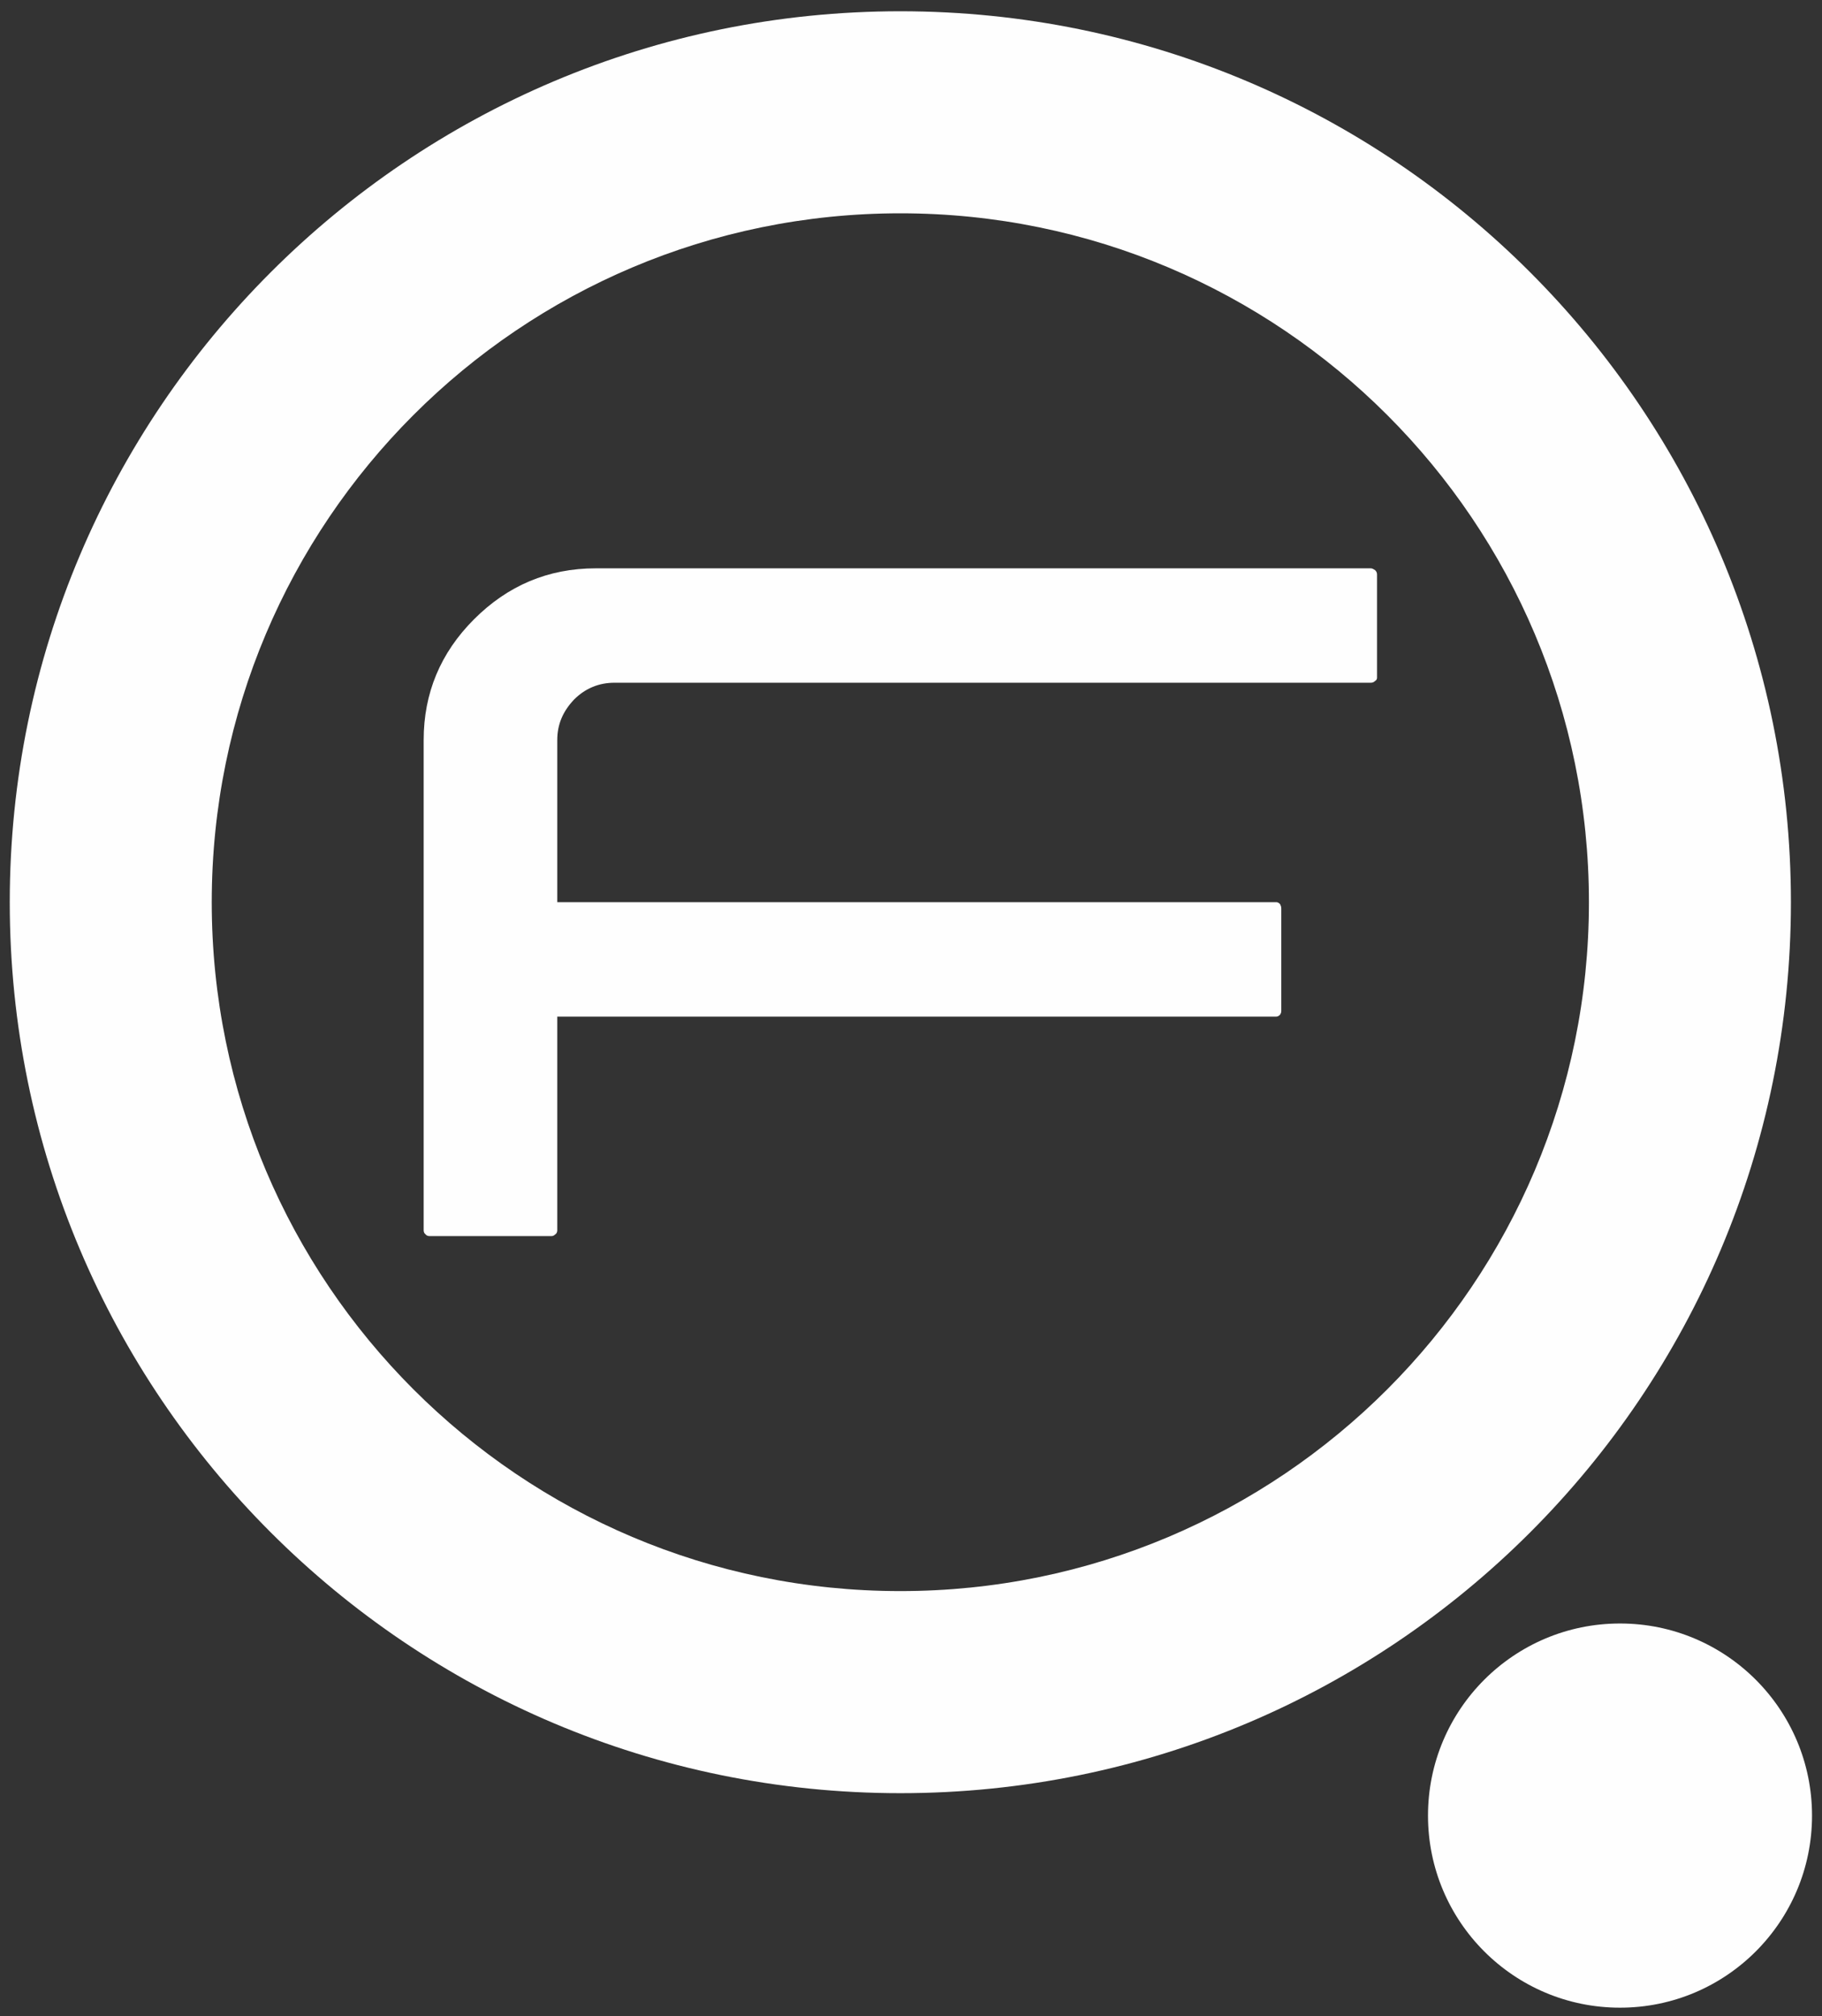 <?xml version="1.0" encoding="UTF-8"?>
<!DOCTYPE svg PUBLIC "-//W3C//DTD SVG 1.1//EN" "http://www.w3.org/Graphics/SVG/1.1/DTD/svg11.dtd">
<!-- Creator: CorelDRAW -->
<svg xmlns="http://www.w3.org/2000/svg" xml:space="preserve" width="92.44mm" height="102.246mm" version="1.1" style="shape-rendering:geometricPrecision; text-rendering:geometricPrecision; image-rendering:optimizeQuality; fill-rule:evenodd; clip-rule:evenodd"
viewBox="0 0 92.44 102.246"
 xmlns:xlink="http://www.w3.org/1999/xlink"
 xmlns:xodm="http://www.corel.com/coreldraw/odm/2003">
 <rect x="0" y="0" width="92.44" height="102.246" fill="#333333" stroke="none"/>
 <defs>
  <style type="text/css">
   <![CDATA[
    .fil0 {fill:#FEFEFE}
    .fil1 {fill:#FEFEFE;fill-rule:nonzero}
   ]]>
  </style>
 </defs>
 <g id="Camada_x0020_1">
  <g id="_2949010919888">
   <path class="fil0" d="M45.679 0.571c24.972,0 45.184,20.243 45.184,45.184 0,24.972 -20.212,45.184 -45.184,45.184 -24.941,0 -45.184,-20.212 -45.184,-45.184 0,-24.941 20.243,-45.184 45.184,-45.184zm0 10.247c19.297,0 34.936,15.639 34.936,34.936 0,19.297 -15.639,34.936 -34.936,34.936 -19.297,0 -34.936,-15.639 -34.936,-34.936 0,-19.297 15.639,-34.936 34.936,-34.936z"/>
   <circle class="fil0" cx="82.192" cy="92.075" r="9.742"/>
   <path class="fil1" d="M28.274 37.526l0 0c0,-0.788 0.283,-1.45 0.852,-2.05 0.568,-0.568 1.262,-0.852 2.05,-0.852l38.373 0c0.095,0 0.158,-0.031 0.221,-0.094 0.063,-0.031 0.094,-0.095 0.094,-0.158l0 -5.234c0,-0.095 -0.031,-0.158 -0.094,-0.221 -0.063,-0.031 -0.126,-0.095 -0.221,-0.095l-39.32 0c-2.428,0 -4.477,0.882 -6.18,2.585 -1.703,1.703 -2.554,3.752 -2.554,6.117l0 24.878c0,0.063 0.031,0.158 0.095,0.189 0.031,0.063 0.126,0.095 0.189,0.095l6.211 0c0.063,0 0.126,-0.031 0.189,-0.095 0.063,-0.031 0.094,-0.126 0.094,-0.189l0 -10.846 36.481 0c0.063,0 0.126,-0.031 0.189,-0.094 0.031,-0.063 0.063,-0.095 0.063,-0.189l0 -5.203c0,-0.095 -0.031,-0.158 -0.063,-0.221 -0.063,-0.063 -0.126,-0.095 -0.189,-0.095l-36.481 0 0 -8.23 0.002 0.001z"/>
  </g>
 </g>
</svg>
